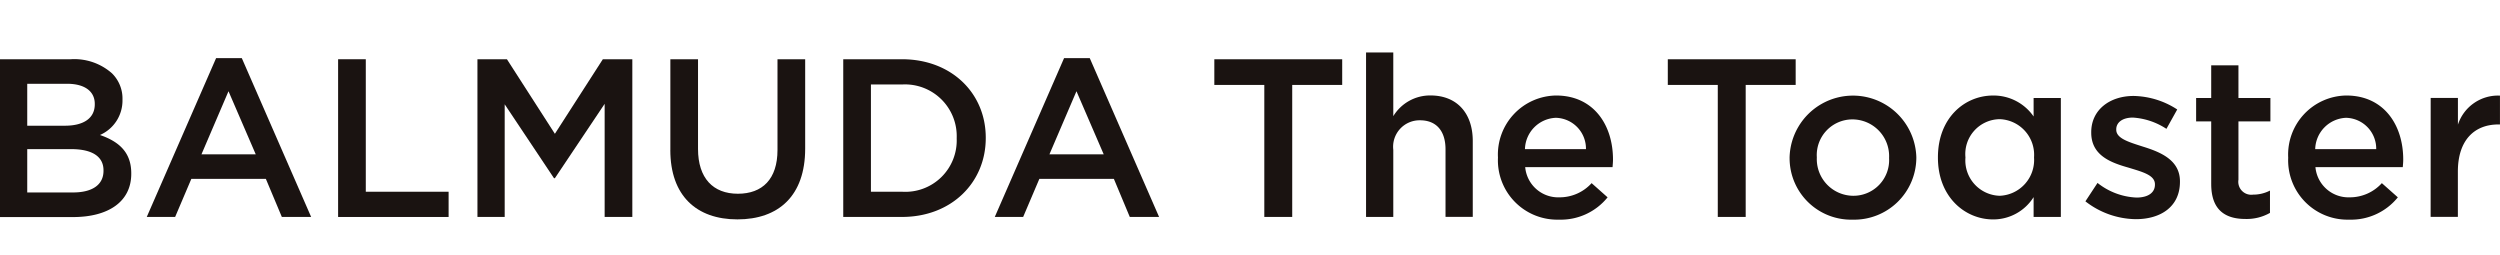 <svg xmlns="http://www.w3.org/2000/svg" xmlns:xlink="http://www.w3.org/1999/xlink" width="196.23" height="20" viewBox="0 0 196.23 20"><defs><clipPath id="a"><rect width="196.23" height="20" transform="translate(529 5274)" opacity="0.5"/></clipPath><clipPath id="b"><rect width="196.232" height="17.297" fill="none"/></clipPath></defs><g transform="translate(-529 -5274)" clip-path="url(#a)"><g transform="translate(222 785.329)"><g transform="translate(307 4490.969)"><g transform="translate(0 0)" clip-path="url(#b)"><path d="M0,8.583H5.549a4.464,4.464,0,0,1,3.234,1.1,2.774,2.774,0,0,1,.831,2.052v.035a2.948,2.948,0,0,1-1.767,2.759c1.449.5,2.456,1.326,2.456,3.006v.036c0,2.21-1.82,3.4-4.577,3.4H0Zm7.439,3.5c0-.972-.777-1.574-2.173-1.574H2.138V13.8H5.107c1.4,0,2.332-.548,2.332-1.68ZM5.584,15.639H2.138v3.4h3.6c1.484,0,2.386-.584,2.386-1.7V17.3c0-1.043-.831-1.662-2.544-1.662" transform="translate(0 -6.231)" fill="#1a1311"/><path d="M47.484,8.26H49.5l5.443,12.467h-2.3l-1.255-2.989H45.54l-1.272,2.989H42.041Zm3.11,7.551L48.456,10.86l-2.121,4.951Z" transform="translate(-30.521 -5.997)" fill="#1a1311"/><path d="M96.853,8.583h2.173v10.4h6.5v1.981H96.853Z" transform="translate(-70.314 -6.231)" fill="#1a1311"/><path d="M136.767,8.583h2.315l3.764,5.853,3.764-5.853h2.315V20.962h-2.173V12.084l-3.906,5.836h-.07l-3.87-5.8v8.842h-2.138Z" transform="translate(-99.292 -6.231)" fill="#1a1311"/><path d="M192.029,15.709V8.583H194.2v7.038c0,2.3,1.184,3.519,3.128,3.519,1.926,0,3.11-1.149,3.11-3.431V8.583h2.173V15.6c0,3.7-2.085,5.553-5.319,5.553-3.216,0-5.266-1.857-5.266-5.447" transform="translate(-139.411 -6.231)" fill="#1a1311"/><path d="M241.552,8.583h4.612c3.888,0,6.574,2.67,6.574,6.154v.035c0,3.483-2.686,6.189-6.574,6.189h-4.612Zm2.173,1.981v8.418h2.438a4.033,4.033,0,0,0,4.294-4.173v-.035a4.061,4.061,0,0,0-4.294-4.209Z" transform="translate(-175.364 -6.231)" fill="#1a1311"/><path d="M290.392,8.26h2.014l5.443,12.467h-2.3L294.3,17.739h-5.849l-1.272,2.989h-2.227Zm3.11,7.551-2.138-4.951-2.121,4.951Z" transform="translate(-206.87 -5.997)" fill="#1a1311"/><path d="M351.775,10.6h-3.923V8.583h10.037V10.6h-3.923V20.961h-2.191Z" transform="translate(-252.537 -6.231)" fill="#1a1311"/><path d="M391.314,6.647h2.138v5a3.382,3.382,0,0,1,2.916-1.627c2.1,0,3.322,1.415,3.322,3.572v5.959h-2.138V14.251c0-1.45-.725-2.281-2-2.281a2.077,2.077,0,0,0-2.1,2.317v5.27h-2.138Z" transform="translate(-284.09 -4.826)" fill="#1a1311"/><path d="M429.1,23.871v-.035a4.633,4.633,0,0,1,4.559-4.863c2.969,0,4.47,2.334,4.47,5.022,0,.195-.018.389-.035.6h-6.856a2.6,2.6,0,0,0,2.686,2.37,3.387,3.387,0,0,0,2.527-1.114l1.254,1.114a4.718,4.718,0,0,1-3.817,1.751,4.657,4.657,0,0,1-4.789-4.845m6.909-.69a2.423,2.423,0,0,0-2.368-2.458,2.526,2.526,0,0,0-2.421,2.458Z" transform="translate(-311.522 -13.774)" fill="#1a1311"/><path d="M481.675,10.6h-3.923V8.583h10.037V10.6h-3.923V20.961h-2.191Z" transform="translate(-346.843 -6.231)" fill="#1a1311"/><path d="M512.638,23.89v-.035a4.976,4.976,0,0,1,9.949-.035v.035a4.88,4.88,0,0,1-5,4.863,4.827,4.827,0,0,1-4.948-4.828m7.81,0v-.035a2.885,2.885,0,0,0-2.863-3.006,2.8,2.8,0,0,0-2.81,2.971v.035a2.877,2.877,0,0,0,2.845,2.989,2.8,2.8,0,0,0,2.827-2.953" transform="translate(-372.17 -13.775)" fill="#1a1311"/><path d="M555.132,23.855v-.035c0-3.095,2.1-4.845,4.329-4.845a3.816,3.816,0,0,1,3.181,1.645v-1.45h2.138v9.337h-2.138V26.949a3.735,3.735,0,0,1-3.181,1.751c-2.191,0-4.329-1.751-4.329-4.845m7.545,0v-.035a2.8,2.8,0,0,0-2.7-2.989,2.736,2.736,0,0,0-2.686,2.989v.035a2.777,2.777,0,0,0,2.686,2.989,2.812,2.812,0,0,0,2.7-2.989" transform="translate(-403.02 -13.775)" fill="#1a1311"/><path d="M597.368,27.379l.954-1.45a5.276,5.276,0,0,0,3.057,1.149c.919,0,1.449-.389,1.449-1.008v-.035c0-.725-.989-.973-2.085-1.309-1.378-.389-2.915-.955-2.915-2.741V21.95c0-1.768,1.466-2.847,3.322-2.847a6.465,6.465,0,0,1,3.428,1.061l-.848,1.521A5.41,5.41,0,0,0,601.1,20.8c-.831,0-1.308.389-1.308.92v.035c0,.69,1.007.973,2.1,1.326,1.361.424,2.9,1.043,2.9,2.723v.035c0,1.963-1.519,2.935-3.463,2.935a6.551,6.551,0,0,1-3.958-1.4" transform="translate(-433.683 -13.869)" fill="#1a1311"/><path d="M630.277,19.644V14.728h-1.184V12.889h1.184V10.325h2.138v2.564h2.509v1.839h-2.509v4.58a1.018,1.018,0,0,0,1.149,1.167,2.873,2.873,0,0,0,1.326-.318v1.751a3.7,3.7,0,0,1-1.926.477c-1.573,0-2.686-.69-2.686-2.741" transform="translate(-456.715 -7.496)" fill="#1a1311"/><path d="M655.468,23.871v-.035a4.633,4.633,0,0,1,4.559-4.863c2.969,0,4.47,2.334,4.47,5.022,0,.195-.017.389-.035.6h-6.856a2.605,2.605,0,0,0,2.686,2.37,3.387,3.387,0,0,0,2.527-1.114l1.255,1.114a4.718,4.718,0,0,1-3.817,1.751,4.657,4.657,0,0,1-4.789-4.845m6.909-.69a2.424,2.424,0,0,0-2.368-2.458,2.526,2.526,0,0,0-2.421,2.458Z" transform="translate(-475.863 -13.774)" fill="#1a1311"/><path d="M696.285,19.2h2.138v2.1a3.309,3.309,0,0,1,3.3-2.281v2.264H701.6c-1.873,0-3.181,1.22-3.181,3.7v3.554h-2.138Z" transform="translate(-505.496 -13.812)" fill="#1a1311"/></g></g></g></g></svg>